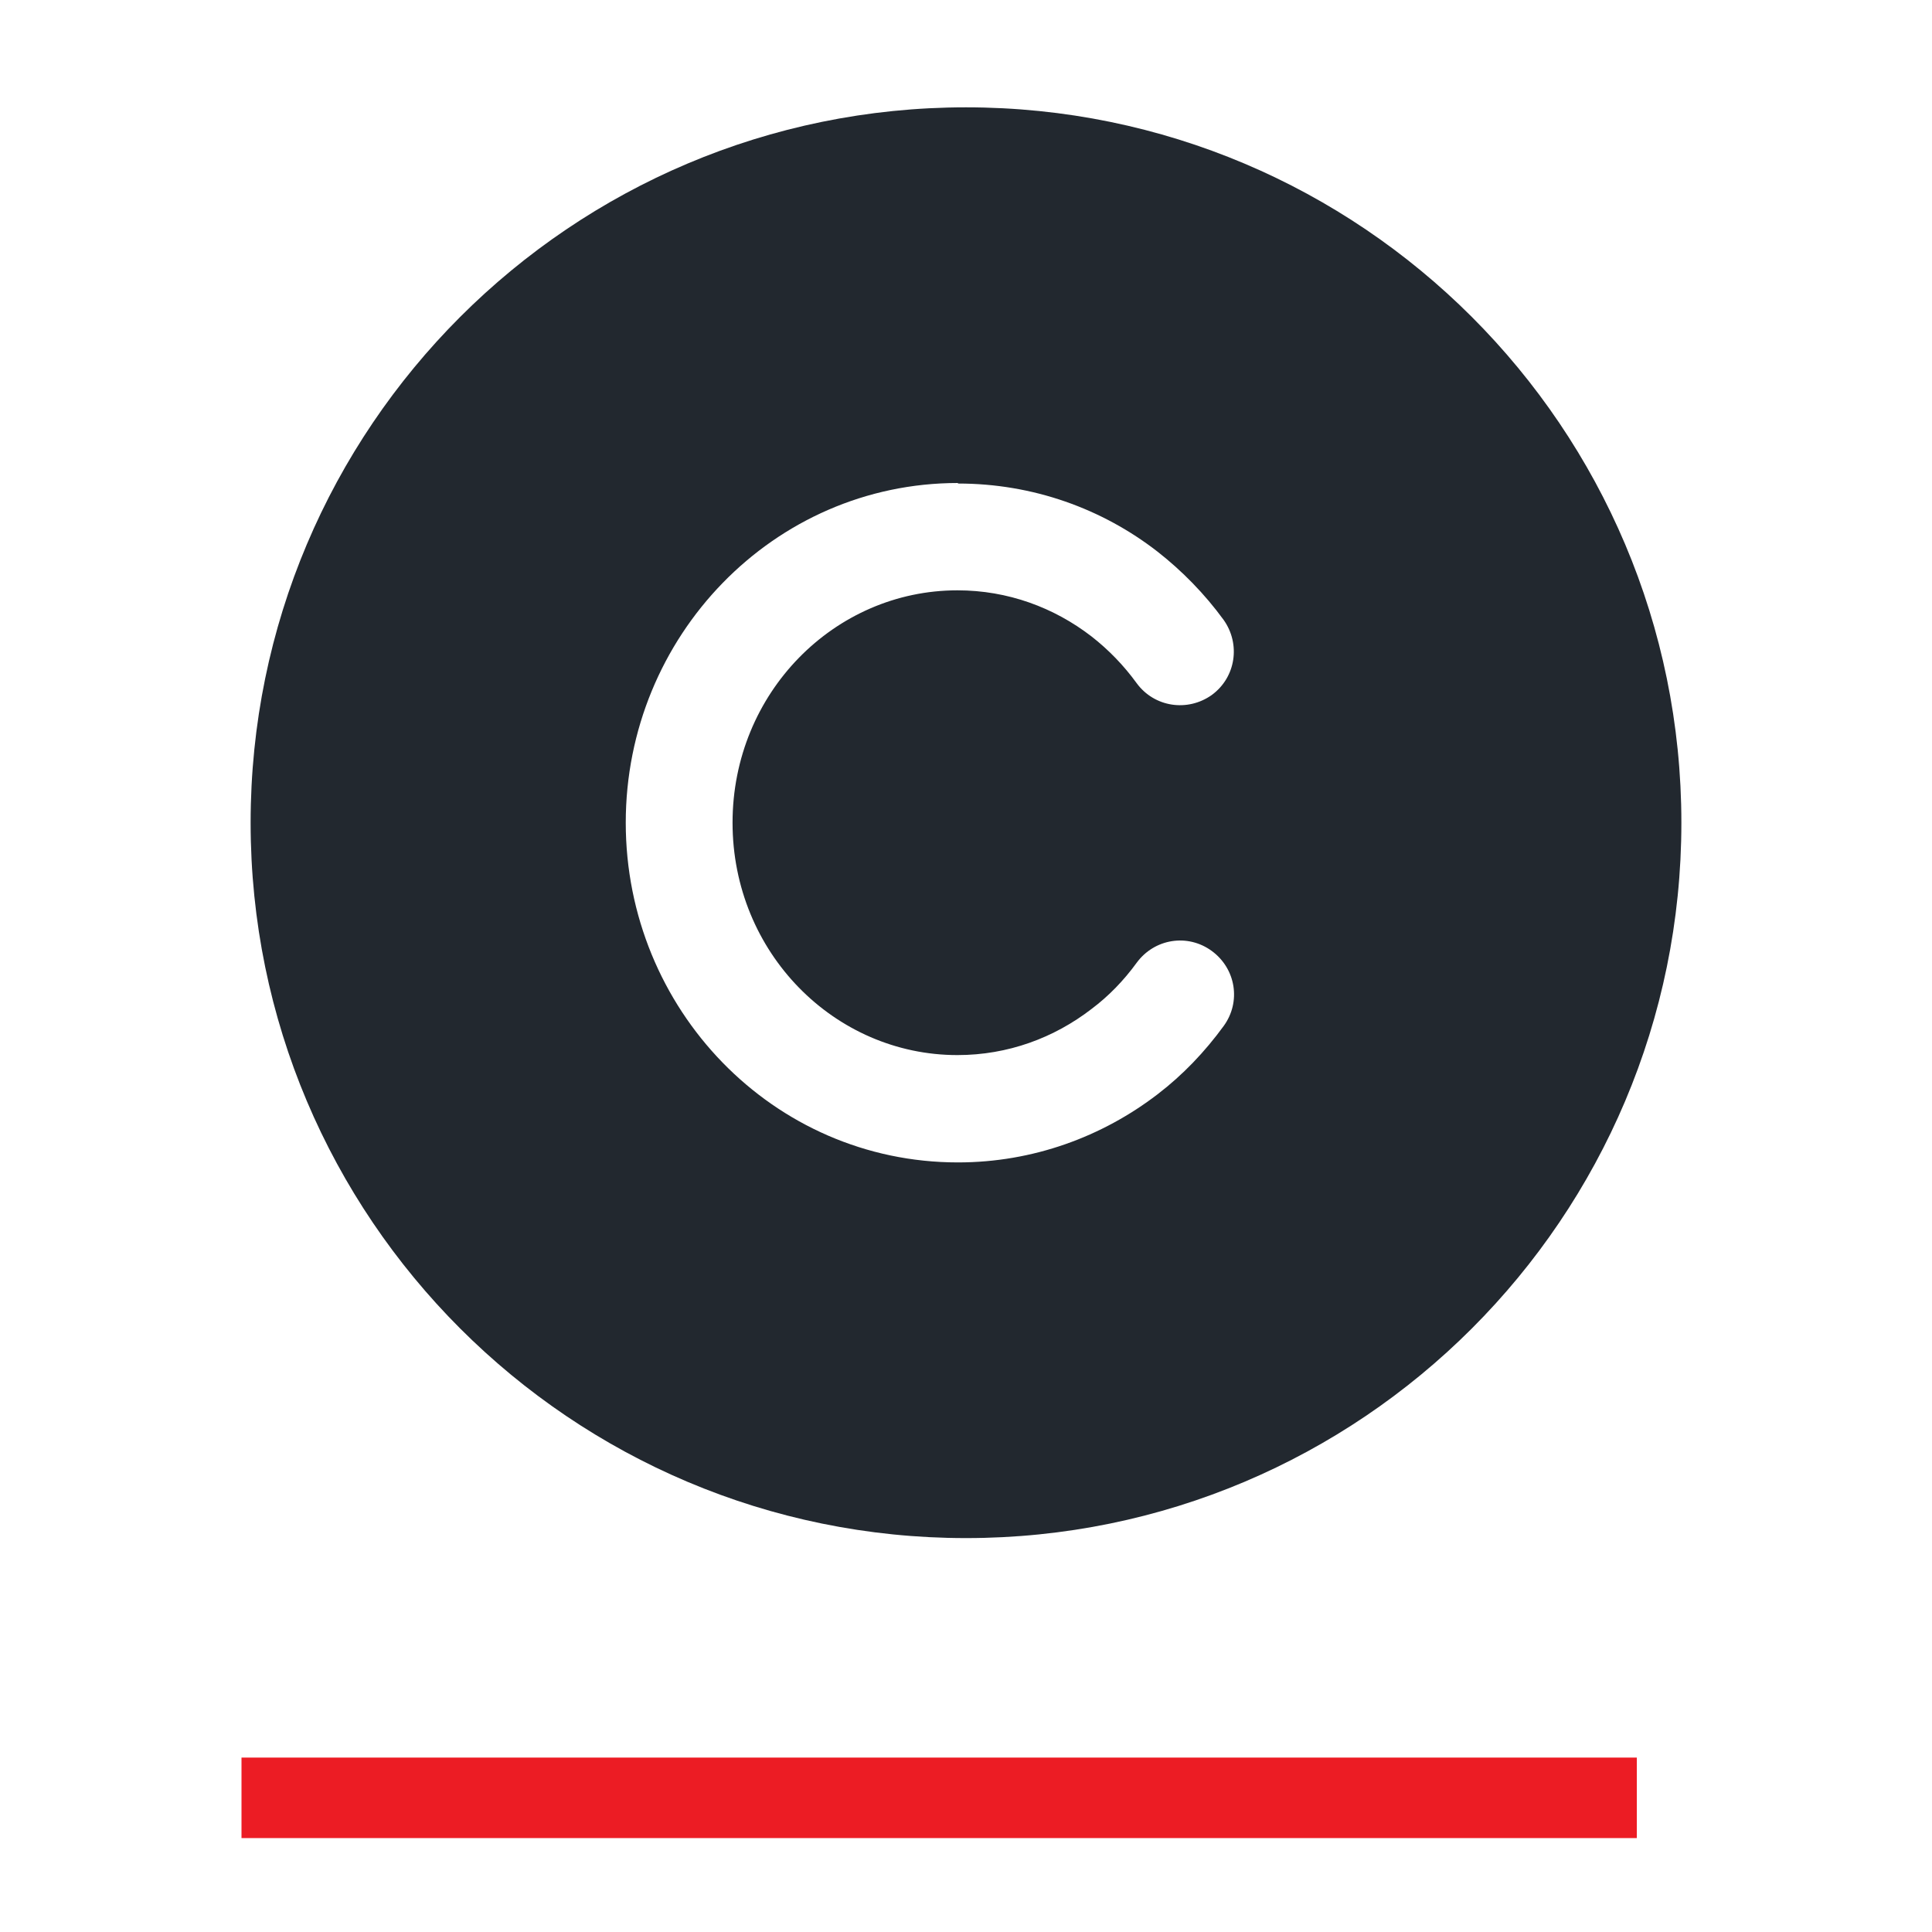 <?xml version="1.0" encoding="UTF-8"?><svg id="a" xmlns="http://www.w3.org/2000/svg" viewBox="0 0 36 36"><defs><style>.b{fill:none;stroke:#ec1c24;stroke-width:1.5px;}.c{fill:#22282f;fill-rule:evenodd;}</style></defs><line class="b" x1="4.5" y1="33.5" x2="30.5" y2="33.5"/><path class="c" d="M18,2c-7.36,0-13.33,5.97-13.33,13.33s5.97,13.33,13.33,13.33,13.33-5.97,13.33-13.33S25.36,2,18,2Zm-.15,7c-3.44,0-6.19,2.86-6.19,6.33s2.74,6.33,6.19,6.33c1.4,0,2.69-.48,3.72-1.27,.47-.36,.88-.79,1.23-1.27,.33-.45,.23-1.07-.22-1.4-.45-.33-1.07-.23-1.4,.22-.24,.33-.52,.62-.84,.86-.7,.54-1.56,.86-2.5,.86-2.29,0-4.19-1.91-4.19-4.33s1.9-4.33,4.19-4.33c.94,0,1.8,.32,2.5,.86,.32,.25,.6,.54,.84,.87,.33,.45,.95,.54,1.4,.22,.45-.33,.54-.95,.22-1.4-.35-.48-.77-.91-1.23-1.27-1.03-.8-2.32-1.27-3.72-1.27Z"/></svg>
